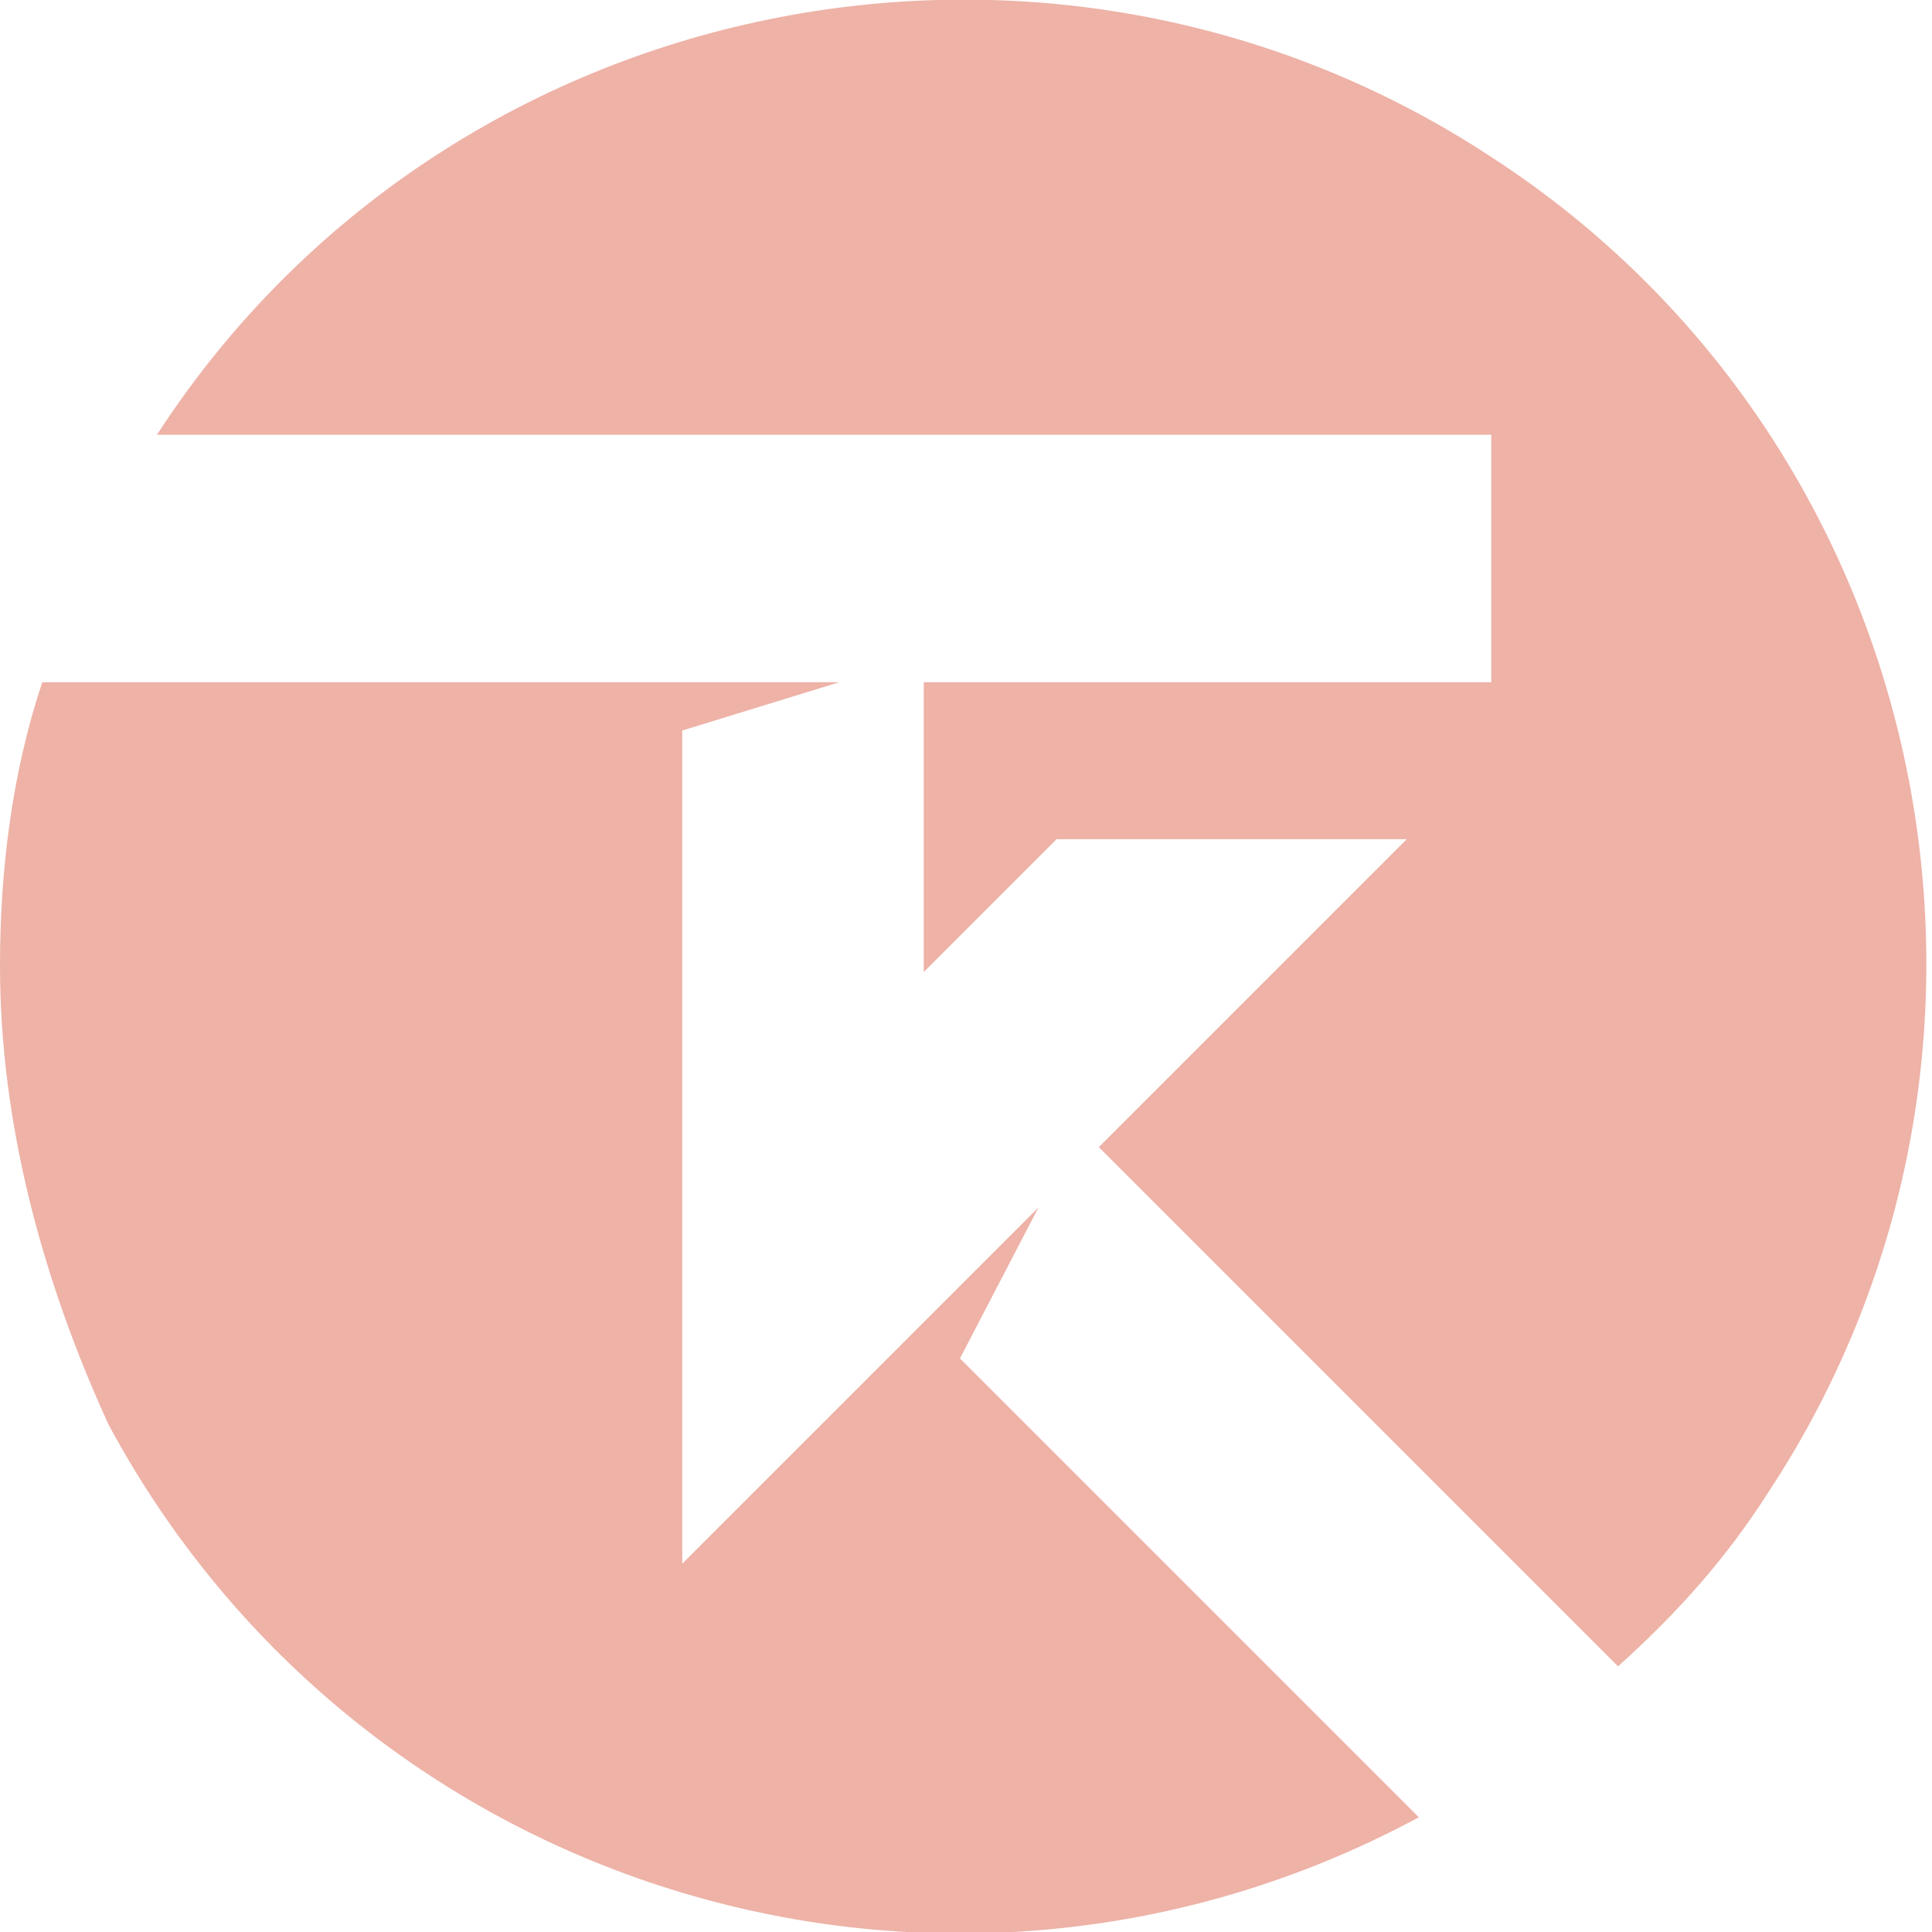 <?xml version="1.0" encoding="utf-8"?>
<!-- Generator: Adobe Illustrator 24.2.1, SVG Export Plug-In . SVG Version: 6.00 Build 0)  -->
<svg version="1.1" id="Ebene_1" xmlns="http://www.w3.org/2000/svg" xmlns:xlink="http://www.w3.org/1999/xlink" x="0px" y="0px"
	 viewBox="0 0 32 32" style="enable-background:new 0 0 32 32;" xml:space="preserve">
<style type="text/css">
	.st0{fill:#EEB2A7;}
</style>
<path id="Vereinigungsmenge_4" class="st0" d="M0,16c0-1.6,0.2-3.2,0.7-4.7h13.2l-2.6,0.8v8.6l0,0l0,5.2l5.9-5.9l-1.3,2.5l7.6,7.6
	c-7.8,4.2-17.5,1.3-21.7-6.5C0.7,21.2,0,18.6,0,16z M18.2,19l5.1-5.1h-5.8l-2.2,2.2v-4.8h9.4V7.2H2.6c4.8-7.4,14.8-9.4,22.1-4.6
	c7.4,4.8,9.4,14.8,4.6,22.1c-0.7,1.1-1.5,2-2.5,2.9L18.2,19z"/>
</svg>
